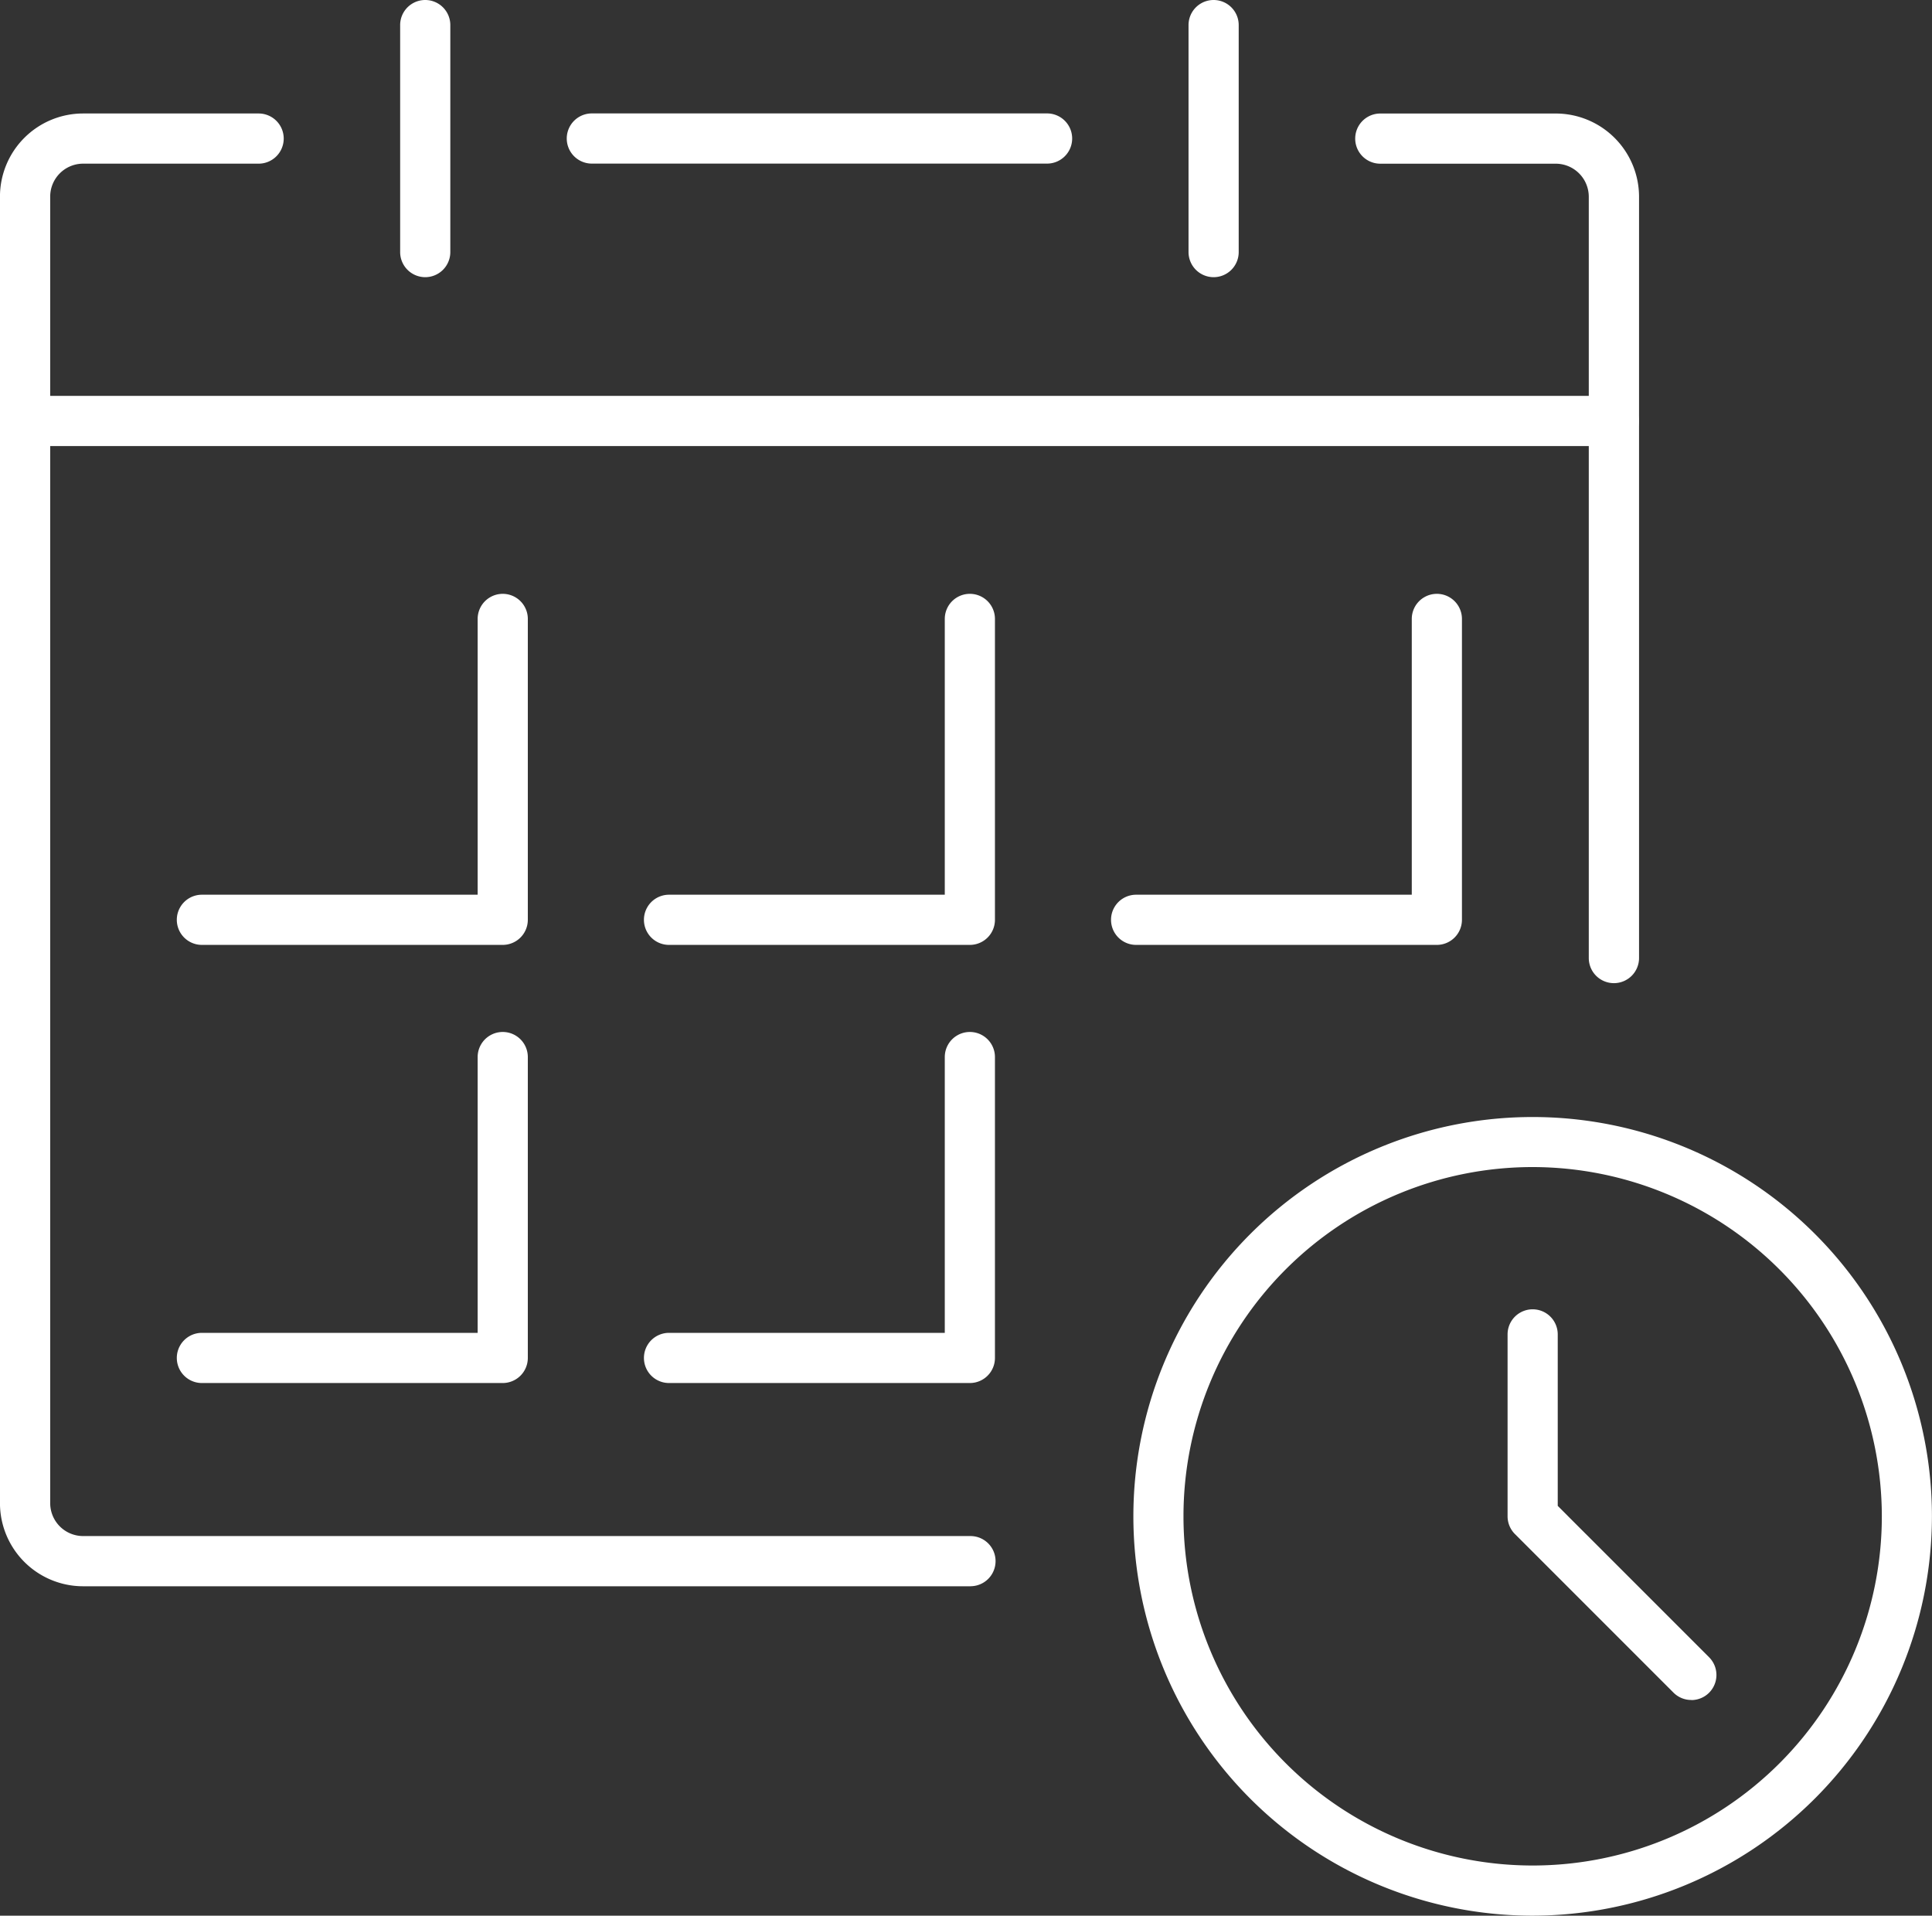 <?xml version="1.0" encoding="utf-8" ?><svg id="kalendarz" xmlns="http://www.w3.org/2000/svg" width="60" height="59.486" viewBox="0 0 60 59.486">
  <rect x="0" y="0" width="60" height="59.486" fill="#333333" stroke="none"/>
  <g id="Group_11247" data-name="Group 11247">
    <path id="Path_35278" data-name="Path 35278" d="M60.094,10.6H45.956a.779.779,0,0,1,0-1.558H60.094a.779.779,0,0,1,0,1.558" transform="translate(-27.576 -5.52)" fill="#fff"/>
    <path id="Path_35279" data-name="Path 35279" d="M30.14,54.779H2.58A2.583,2.583,0,0,1,0,52.2V11.628A2.583,2.583,0,0,1,2.58,9.046H8.033a.779.779,0,1,1,0,1.558H2.58a1.023,1.023,0,0,0-1.02,1.024V52.2A1.023,1.023,0,0,0,2.58,53.22H30.14a.779.779,0,1,1,0,1.558" transform="translate(-0.001 -5.522)" fill="#fff"/>
    <path id="Path_35280" data-name="Path 35280" d="M116.054,36.05a.78.78,0,0,1-.779-.779V11.628a1.028,1.028,0,0,0-1.028-1.024H108.8a.779.779,0,0,1,0-1.558h5.449a2.588,2.588,0,0,1,2.587,2.583V35.271a.78.78,0,0,1-.779.779" transform="translate(-65.934 -5.521)" fill="#fff"/>
    <path id="Path_35281" data-name="Path 35281" d="M50.117,33.111H.779a.779.779,0,0,1,0-1.558H50.117a.779.779,0,0,1,0,1.558" transform="translate(0 -19.26)" fill="#fff"/>
    <path id="Path_35282" data-name="Path 35282" d="M24.216,58.231H14.873a.779.779,0,1,1,0-1.558h8.564V48.109a.779.779,0,0,1,1.558,0v9.343a.78.78,0,0,1-.779.779" transform="translate(-8.603 -28.89)" fill="#fff"/>
    <path id="Path_35283" data-name="Path 35283" d="M61.449,58.231H52.106a.779.779,0,0,1,0-1.558H60.67V48.109a.779.779,0,0,1,1.558,0v9.343a.779.779,0,0,1-.779.779" transform="translate(-31.329 -28.89)" fill="#fff"/>
    <path id="Path_35284" data-name="Path 35284" d="M98.682,58.231H89.339a.779.779,0,1,1,0-1.558H97.9V48.109a.779.779,0,0,1,1.558,0v9.343a.78.78,0,0,1-.779.779" transform="translate(-54.056 -28.89)" fill="#fff"/>
    <path id="Path_35285" data-name="Path 35285" d="M24.216,93.15H14.873a.779.779,0,0,1,0-1.558h8.564V83.028a.779.779,0,0,1,1.558,0v9.343a.78.78,0,0,1-.779.779" transform="translate(-8.603 -50.204)" fill="#fff"/>
    <path id="Path_35286" data-name="Path 35286" d="M61.449,93.15H52.106a.779.779,0,0,1,0-1.558H60.67V83.028a.779.779,0,1,1,1.558,0v9.343a.779.779,0,0,1-.779.779" transform="translate(-31.329 -50.204)" fill="#fff"/>
    <path id="Path_35287" data-name="Path 35287" d="M32.674,8.607a.78.78,0,0,1-.779-.779V.779a.779.779,0,0,1,1.558,0V7.828a.78.78,0,0,1-.779.779" transform="translate(-19.468)" fill="#fff"/>
    <path id="Path_35288" data-name="Path 35288" d="M95.517,8.607a.78.78,0,0,1-.779-.779V.779a.779.779,0,1,1,1.558,0V7.828a.779.779,0,0,1-.779.779" transform="translate(-57.827)" fill="#fff"/>
    <path id="Path_35289" data-name="Path 35289" d="M102.738,113.821a12.4,12.4,0,1,1,12.4-12.4,12.416,12.416,0,0,1-12.4,12.4m0-23.246a10.844,10.844,0,1,0,10.844,10.844,10.856,10.856,0,0,0-10.844-10.844" transform="translate(-55.14 -54.335)" fill="#fff"/>
    <path id="Path_35290" data-name="Path 35290" d="M125.872,116.484a.776.776,0,0,1-.551-.228l-4.925-4.925a.779.779,0,0,1-.228-.551v-5.648a.779.779,0,0,1,1.558,0v5.325l4.7,4.7a.779.779,0,0,1-.551,1.33" transform="translate(-73.349 -63.696)" fill="#fff"/>
  </g>
</svg>
